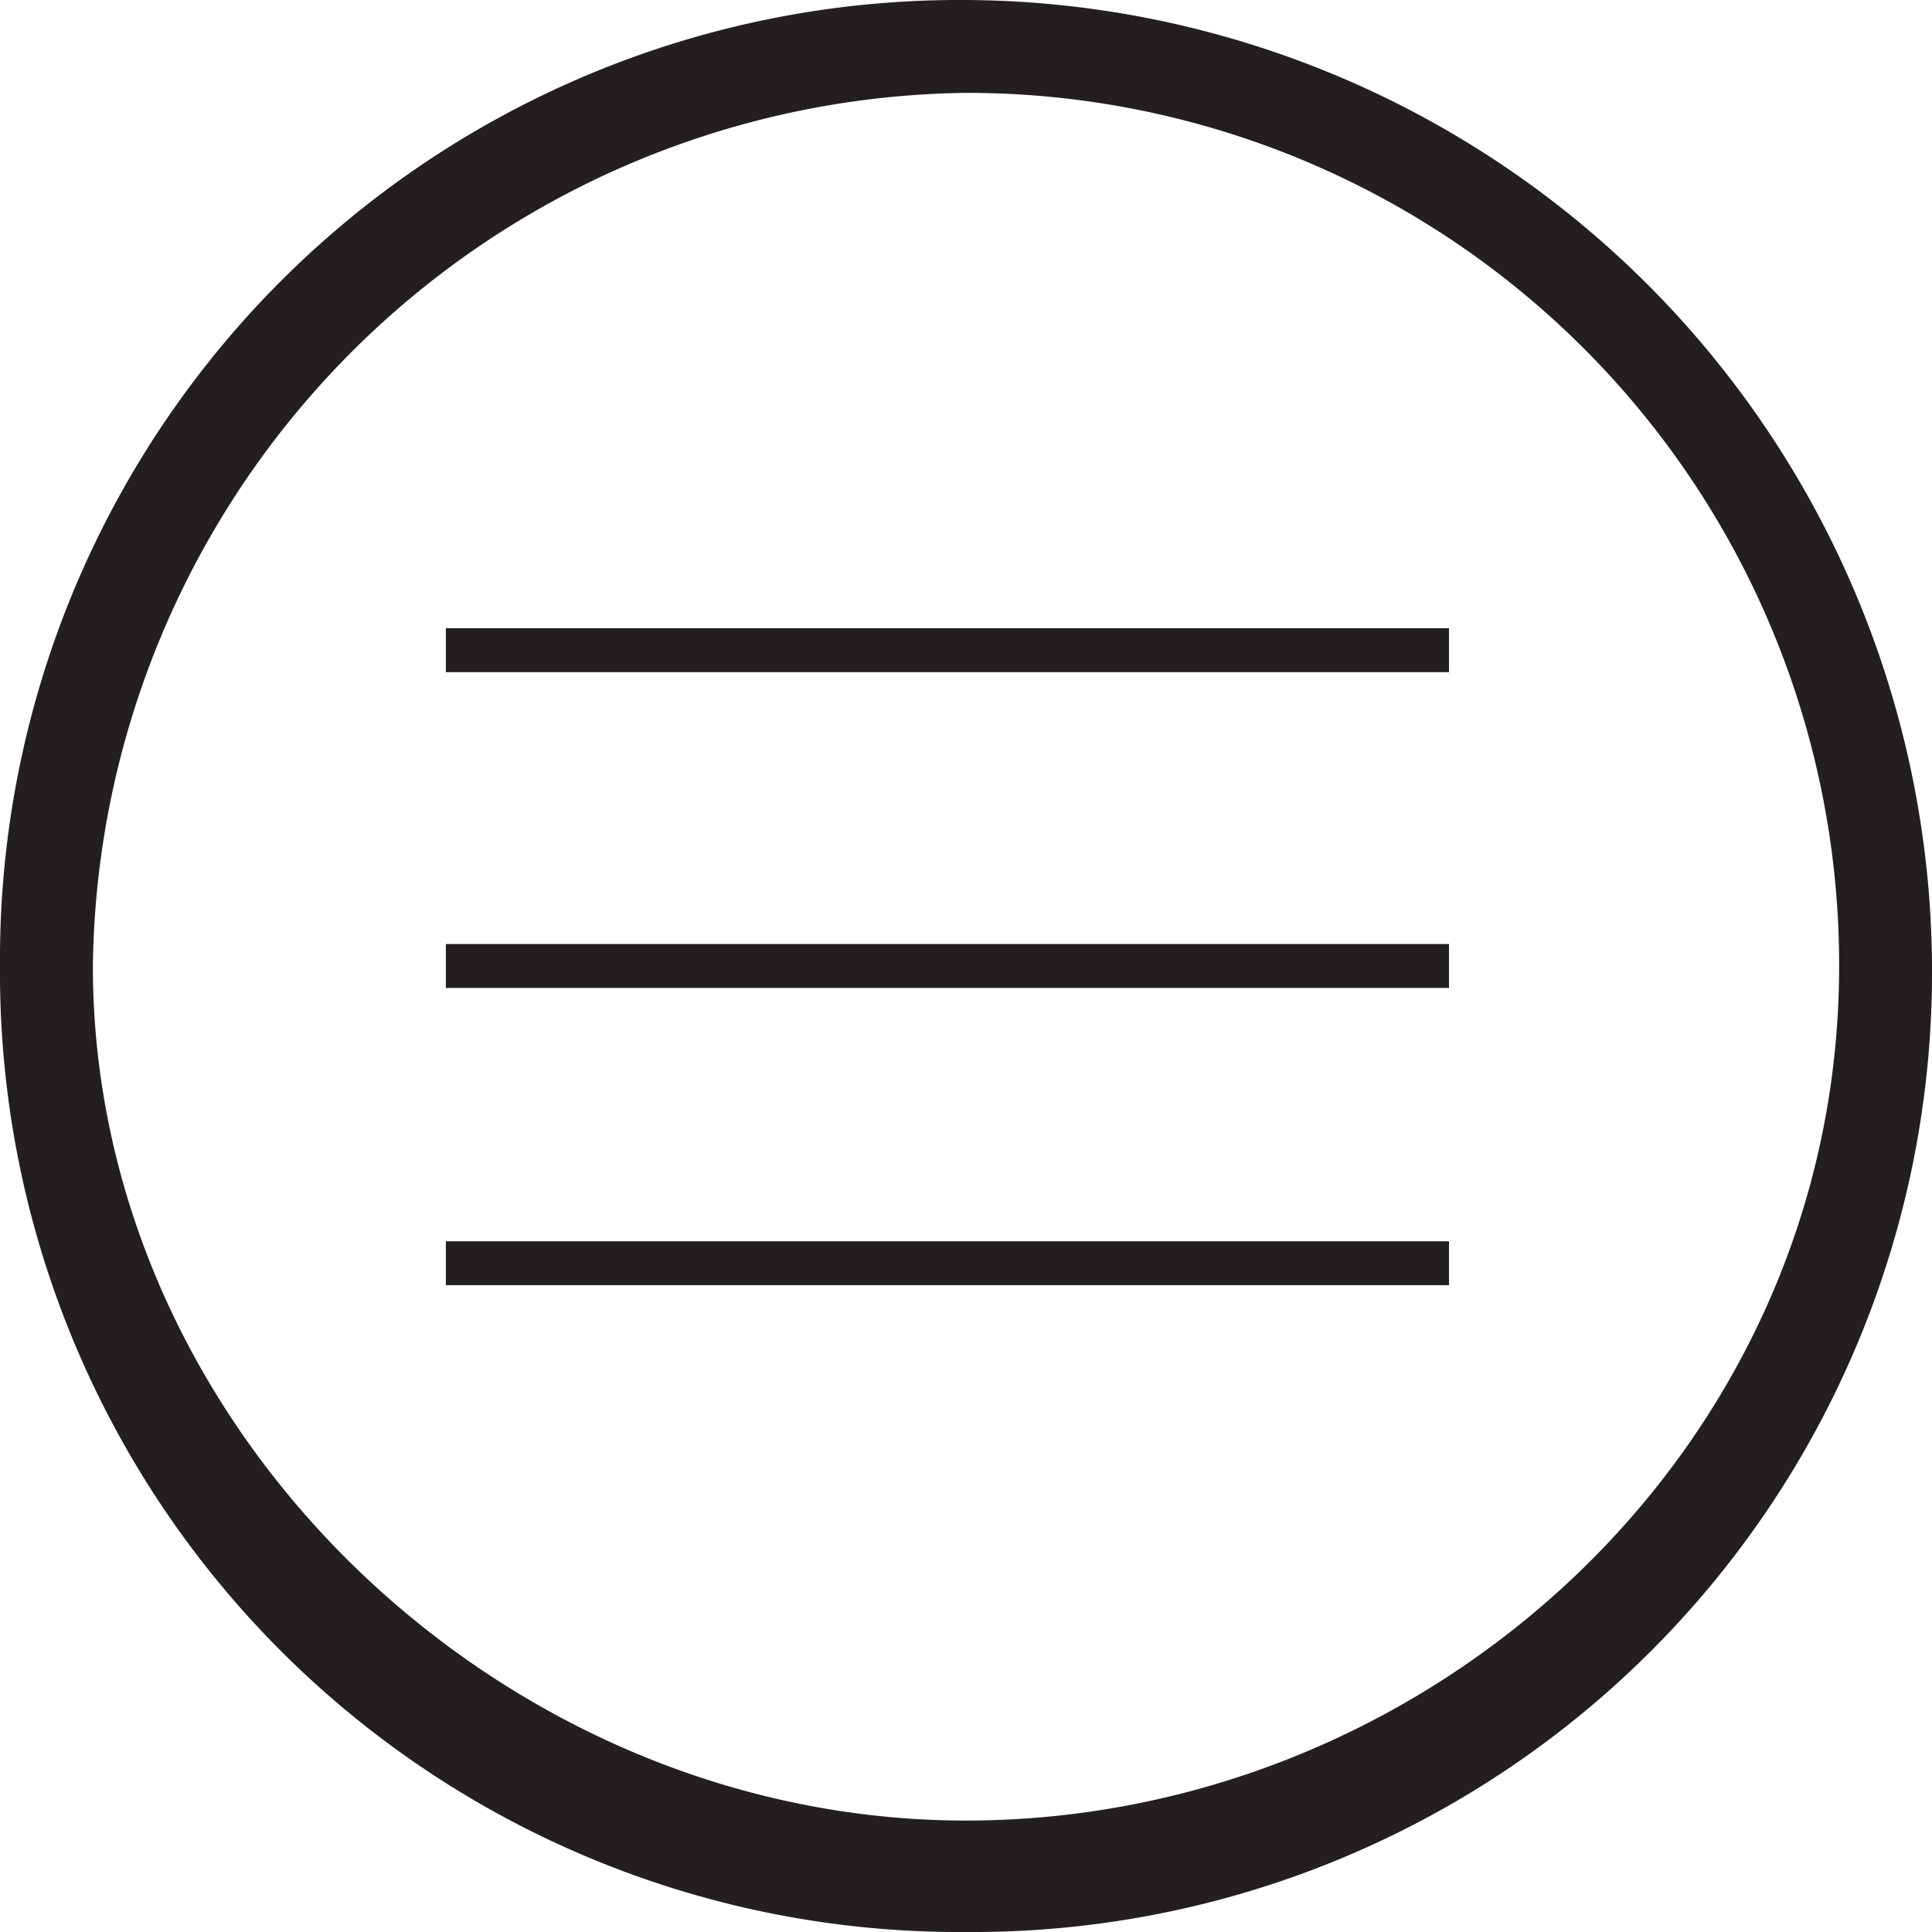 <svg xmlns="http://www.w3.org/2000/svg" width="44" height="44" viewBox="0 0 44 44"><path d="M22,2.115A19.862,19.862,0,0,1,41.885,22c0,11-9.308,19.462-19.885,19.462S2.115,32.577,2.115,22A20.137,20.137,0,0,1,22,2.115M22,0A21.849,21.849,0,0,0,0,22,21.849,21.849,0,0,0,22,44,21.849,21.849,0,0,0,44,22,22.119,22.119,0,0,0,22,0Z" fill="#231f20"/><line x2="22.846" transform="translate(10.154 14.808)" fill="none" stroke="#231f20" stroke-miterlimit="10" stroke-width="1"/><line x2="22.846" transform="translate(10.154 22)" fill="none" stroke="#231f20" stroke-miterlimit="10" stroke-width="1"/><line x2="22.846" transform="translate(10.154 28.769)" fill="none" stroke="#231f20" stroke-miterlimit="10" stroke-width="1"/></svg>